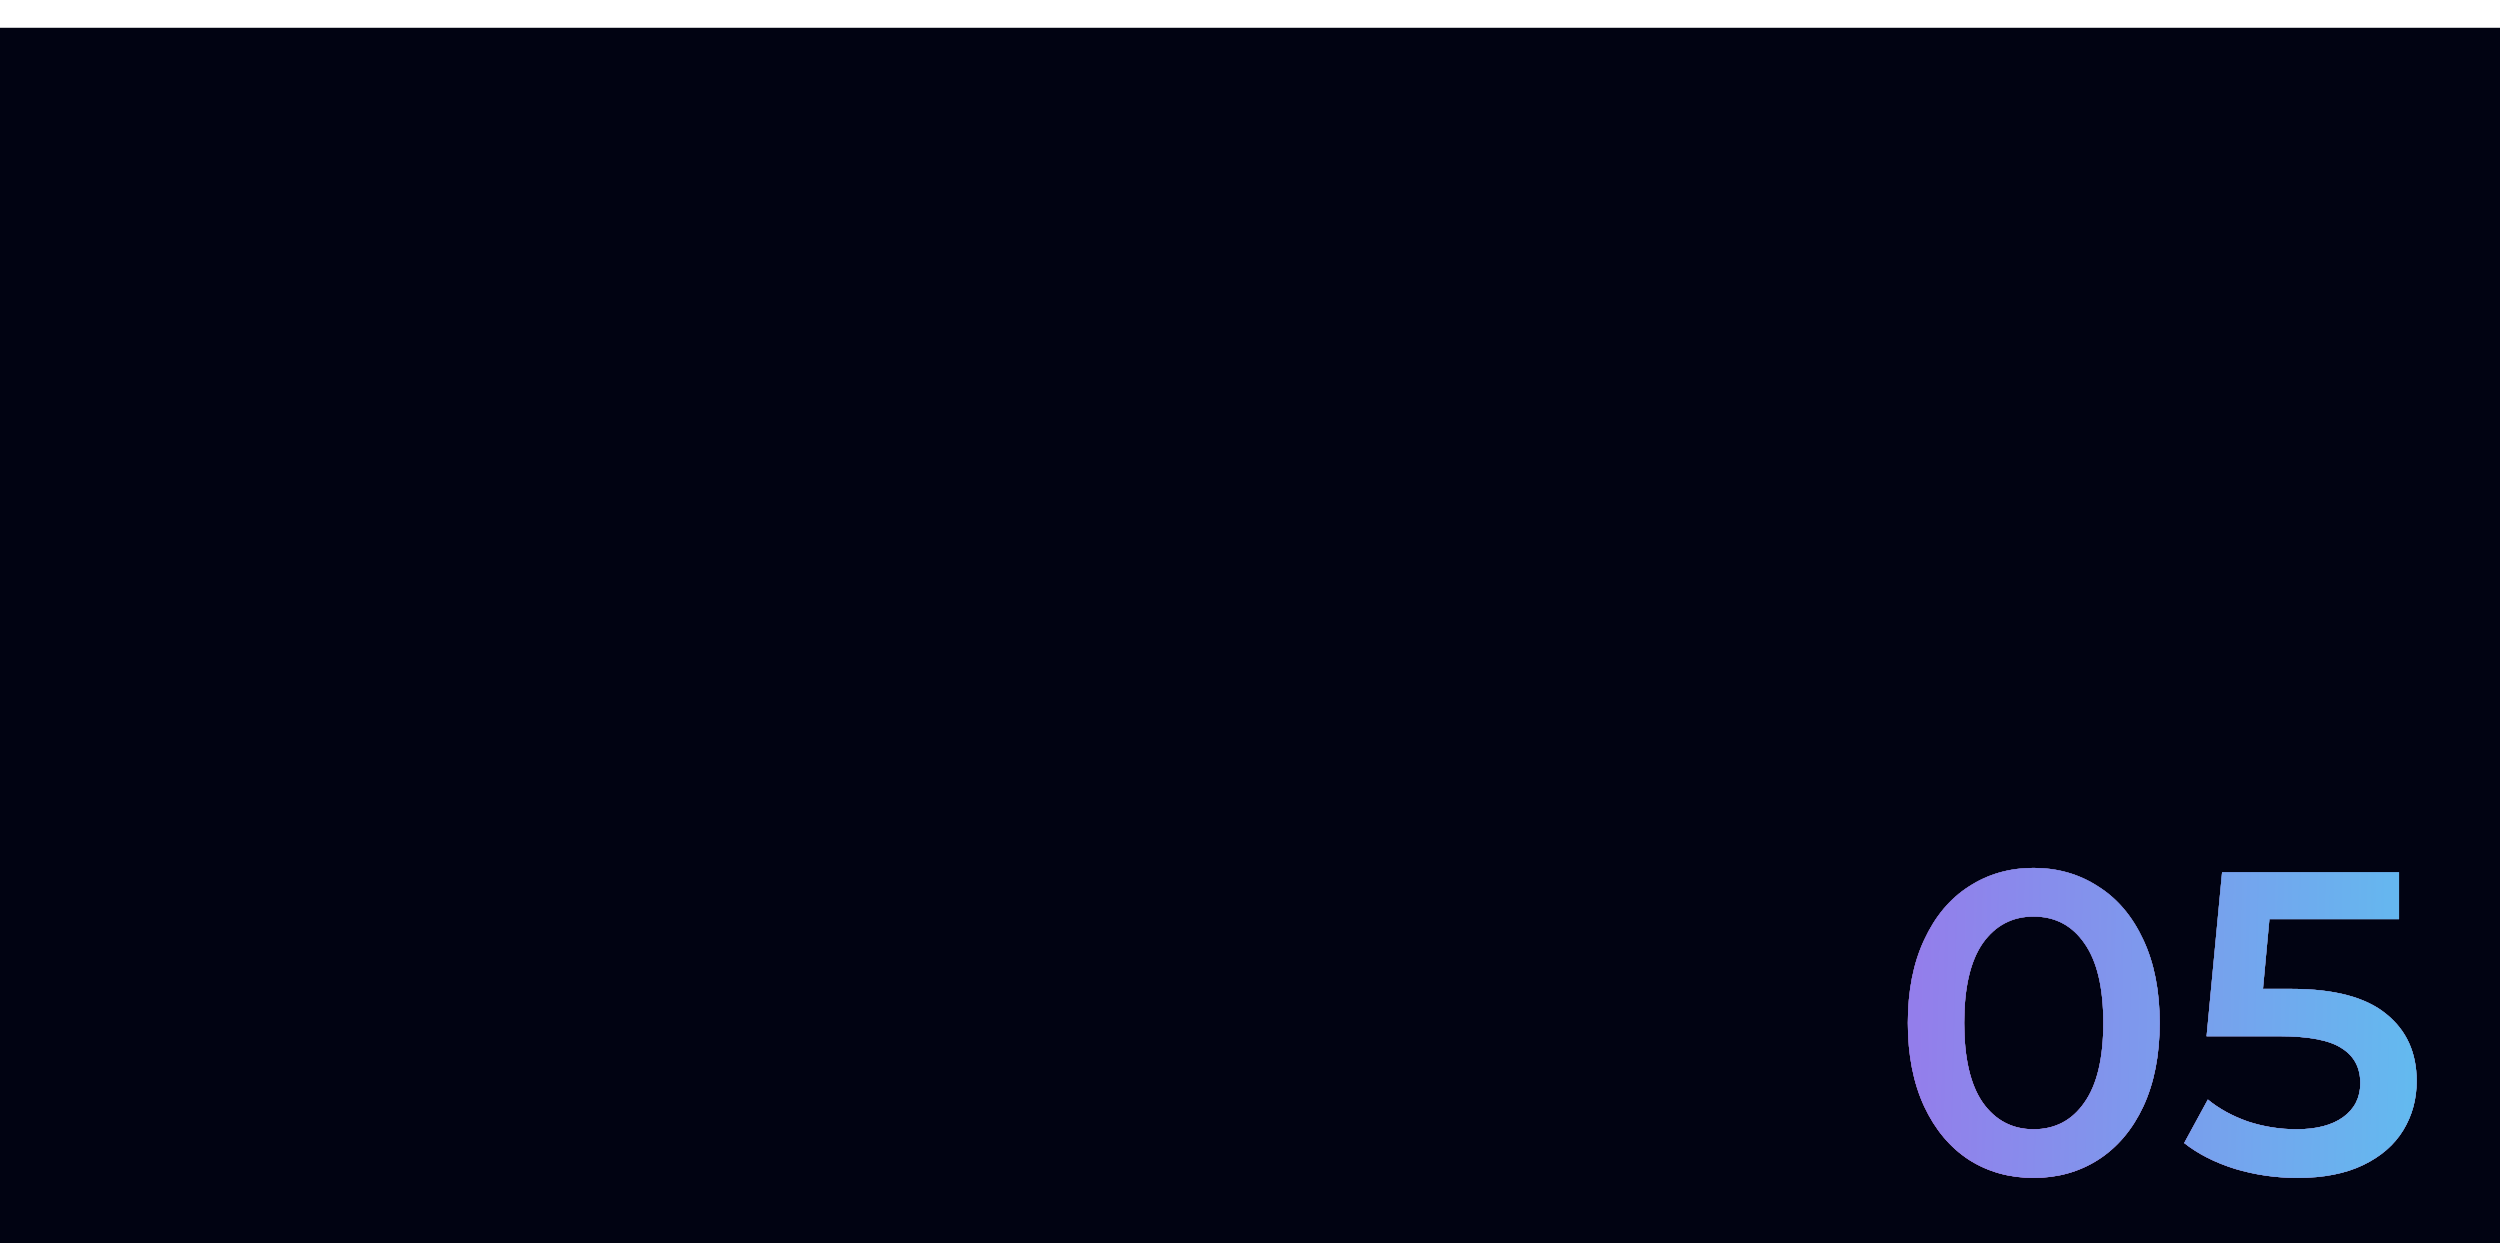 <?xml version="1.0" encoding="UTF-8"?> <svg xmlns="http://www.w3.org/2000/svg" width="360" height="179" viewBox="0 0 360 179" fill="none"> <g filter="url(#filter0_i_235_4040)"> <rect width="360" height="179" fill="#010312"></rect> </g> <path d="M292.832 169.619C289.36 169.619 286.26 168.751 283.532 167.015C280.804 165.238 278.655 162.675 277.084 159.327C275.514 155.938 274.728 151.928 274.728 147.299C274.728 142.67 275.514 138.681 277.084 135.333C278.655 131.944 280.804 129.381 283.532 127.645C286.26 125.868 289.36 124.979 292.832 124.979C296.304 124.979 299.404 125.868 302.132 127.645C304.902 129.381 307.072 131.944 308.642 135.333C310.213 138.681 310.998 142.67 310.998 147.299C310.998 151.928 310.213 155.938 308.642 159.327C307.072 162.675 304.902 165.238 302.132 167.015C299.404 168.751 296.304 169.619 292.832 169.619ZM292.832 162.613C295.932 162.613 298.371 161.332 300.148 158.769C301.967 156.206 302.876 152.383 302.876 147.299C302.876 142.215 301.967 138.392 300.148 135.829C298.371 133.266 295.932 131.985 292.832 131.985C289.774 131.985 287.335 133.266 285.516 135.829C283.739 138.392 282.85 142.215 282.85 147.299C282.85 152.383 283.739 156.206 285.516 158.769C287.335 161.332 289.774 162.613 292.832 162.613ZM330.023 142.401C336.141 142.401 340.667 143.6 343.601 145.997C346.536 148.353 348.003 151.577 348.003 155.669C348.003 158.273 347.363 160.629 346.081 162.737C344.8 164.845 342.878 166.519 340.315 167.759C337.753 168.999 334.591 169.619 330.829 169.619C327.729 169.619 324.733 169.185 321.839 168.317C318.946 167.408 316.507 166.168 314.523 164.597L317.933 158.335C319.545 159.658 321.467 160.712 323.699 161.497C325.973 162.241 328.308 162.613 330.705 162.613C333.557 162.613 335.789 162.034 337.401 160.877C339.055 159.678 339.881 158.046 339.881 155.979C339.881 153.747 338.993 152.073 337.215 150.957C335.479 149.8 332.483 149.221 328.225 149.221H317.747L319.979 125.599H345.461V132.357H326.799L325.869 142.401H330.023Z" fill="#EEF4FA"></path> <path d="M292.832 169.619C289.36 169.619 286.26 168.751 283.532 167.015C280.804 165.238 278.655 162.675 277.084 159.327C275.514 155.938 274.728 151.928 274.728 147.299C274.728 142.67 275.514 138.681 277.084 135.333C278.655 131.944 280.804 129.381 283.532 127.645C286.26 125.868 289.36 124.979 292.832 124.979C296.304 124.979 299.404 125.868 302.132 127.645C304.902 129.381 307.072 131.944 308.642 135.333C310.213 138.681 310.998 142.67 310.998 147.299C310.998 151.928 310.213 155.938 308.642 159.327C307.072 162.675 304.902 165.238 302.132 167.015C299.404 168.751 296.304 169.619 292.832 169.619ZM292.832 162.613C295.932 162.613 298.371 161.332 300.148 158.769C301.967 156.206 302.876 152.383 302.876 147.299C302.876 142.215 301.967 138.392 300.148 135.829C298.371 133.266 295.932 131.985 292.832 131.985C289.774 131.985 287.335 133.266 285.516 135.829C283.739 138.392 282.85 142.215 282.85 147.299C282.85 152.383 283.739 156.206 285.516 158.769C287.335 161.332 289.774 162.613 292.832 162.613ZM330.023 142.401C336.141 142.401 340.667 143.6 343.601 145.997C346.536 148.353 348.003 151.577 348.003 155.669C348.003 158.273 347.363 160.629 346.081 162.737C344.8 164.845 342.878 166.519 340.315 167.759C337.753 168.999 334.591 169.619 330.829 169.619C327.729 169.619 324.733 169.185 321.839 168.317C318.946 167.408 316.507 166.168 314.523 164.597L317.933 158.335C319.545 159.658 321.467 160.712 323.699 161.497C325.973 162.241 328.308 162.613 330.705 162.613C333.557 162.613 335.789 162.034 337.401 160.877C339.055 159.678 339.881 158.046 339.881 155.979C339.881 153.747 338.993 152.073 337.215 150.957C335.479 149.8 332.483 149.221 328.225 149.221H317.747L319.979 125.599H345.461V132.357H326.799L325.869 142.401H330.023Z" fill="url(#paint0_linear_235_4040)"></path> <path d="M292.832 169.619C289.36 169.619 286.26 168.751 283.532 167.015C280.804 165.238 278.655 162.675 277.084 159.327C275.514 155.938 274.728 151.928 274.728 147.299C274.728 142.67 275.514 138.681 277.084 135.333C278.655 131.944 280.804 129.381 283.532 127.645C286.26 125.868 289.36 124.979 292.832 124.979C296.304 124.979 299.404 125.868 302.132 127.645C304.902 129.381 307.072 131.944 308.642 135.333C310.213 138.681 310.998 142.67 310.998 147.299C310.998 151.928 310.213 155.938 308.642 159.327C307.072 162.675 304.902 165.238 302.132 167.015C299.404 168.751 296.304 169.619 292.832 169.619ZM292.832 162.613C295.932 162.613 298.371 161.332 300.148 158.769C301.967 156.206 302.876 152.383 302.876 147.299C302.876 142.215 301.967 138.392 300.148 135.829C298.371 133.266 295.932 131.985 292.832 131.985C289.774 131.985 287.335 133.266 285.516 135.829C283.739 138.392 282.85 142.215 282.85 147.299C282.85 152.383 283.739 156.206 285.516 158.769C287.335 161.332 289.774 162.613 292.832 162.613ZM330.023 142.401C336.141 142.401 340.667 143.6 343.601 145.997C346.536 148.353 348.003 151.577 348.003 155.669C348.003 158.273 347.363 160.629 346.081 162.737C344.8 164.845 342.878 166.519 340.315 167.759C337.753 168.999 334.591 169.619 330.829 169.619C327.729 169.619 324.733 169.185 321.839 168.317C318.946 167.408 316.507 166.168 314.523 164.597L317.933 158.335C319.545 159.658 321.467 160.712 323.699 161.497C325.973 162.241 328.308 162.613 330.705 162.613C333.557 162.613 335.789 162.034 337.401 160.877C339.055 159.678 339.881 158.046 339.881 155.979C339.881 153.747 338.993 152.073 337.215 150.957C335.479 149.8 332.483 149.221 328.225 149.221H317.747L319.979 125.599H345.461V132.357H326.799L325.869 142.401H330.023Z" fill="url(#paint1_linear_235_4040)"></path> <path d="M292.832 169.619C289.36 169.619 286.26 168.751 283.532 167.015C280.804 165.238 278.655 162.675 277.084 159.327C275.514 155.938 274.728 151.928 274.728 147.299C274.728 142.67 275.514 138.681 277.084 135.333C278.655 131.944 280.804 129.381 283.532 127.645C286.26 125.868 289.36 124.979 292.832 124.979C296.304 124.979 299.404 125.868 302.132 127.645C304.902 129.381 307.072 131.944 308.642 135.333C310.213 138.681 310.998 142.67 310.998 147.299C310.998 151.928 310.213 155.938 308.642 159.327C307.072 162.675 304.902 165.238 302.132 167.015C299.404 168.751 296.304 169.619 292.832 169.619ZM292.832 162.613C295.932 162.613 298.371 161.332 300.148 158.769C301.967 156.206 302.876 152.383 302.876 147.299C302.876 142.215 301.967 138.392 300.148 135.829C298.371 133.266 295.932 131.985 292.832 131.985C289.774 131.985 287.335 133.266 285.516 135.829C283.739 138.392 282.85 142.215 282.85 147.299C282.85 152.383 283.739 156.206 285.516 158.769C287.335 161.332 289.774 162.613 292.832 162.613ZM330.023 142.401C336.141 142.401 340.667 143.6 343.601 145.997C346.536 148.353 348.003 151.577 348.003 155.669C348.003 158.273 347.363 160.629 346.081 162.737C344.8 164.845 342.878 166.519 340.315 167.759C337.753 168.999 334.591 169.619 330.829 169.619C327.729 169.619 324.733 169.185 321.839 168.317C318.946 167.408 316.507 166.168 314.523 164.597L317.933 158.335C319.545 159.658 321.467 160.712 323.699 161.497C325.973 162.241 328.308 162.613 330.705 162.613C333.557 162.613 335.789 162.034 337.401 160.877C339.055 159.678 339.881 158.046 339.881 155.979C339.881 153.747 338.993 152.073 337.215 150.957C335.479 149.8 332.483 149.221 328.225 149.221H317.747L319.979 125.599H345.461V132.357H326.799L325.869 142.401H330.023Z" fill="url(#paint2_linear_235_4040)"></path> <defs> <filter id="filter0_i_235_4040" x="0" y="0" width="360" height="183" filterUnits="userSpaceOnUse" color-interpolation-filters="sRGB"> <feFlood flood-opacity="0" result="BackgroundImageFix"></feFlood> <feBlend mode="normal" in="SourceGraphic" in2="BackgroundImageFix" result="shape"></feBlend> <feColorMatrix in="SourceAlpha" type="matrix" values="0 0 0 0 0 0 0 0 0 0 0 0 0 0 0 0 0 0 127 0" result="hardAlpha"></feColorMatrix> <feOffset dy="4"></feOffset> <feGaussianBlur stdDeviation="4"></feGaussianBlur> <feComposite in2="hardAlpha" operator="arithmetic" k2="-1" k3="1"></feComposite> <feColorMatrix type="matrix" values="0 0 0 0 1 0 0 0 0 1 0 0 0 0 1 0 0 0 0.16 0"></feColorMatrix> <feBlend mode="normal" in2="shape" result="effect1_innerShadow_235_4040"></feBlend> </filter> <linearGradient id="paint0_linear_235_4040" x1="276.118" y1="143.999" x2="350.748" y2="145.672" gradientUnits="userSpaceOnUse"> <stop stop-color="#937EEB"></stop> <stop offset="1" stop-color="#61BCEF"></stop> </linearGradient> <linearGradient id="paint1_linear_235_4040" x1="311" y1="108.999" x2="311" y2="178.999" gradientUnits="userSpaceOnUse"> <stop stop-color="#000B46" stop-opacity="0.6"></stop> <stop offset="1" stop-color="#C5149E" stop-opacity="0.53"></stop> </linearGradient> <linearGradient id="paint2_linear_235_4040" x1="276.118" y1="143.999" x2="350.748" y2="145.672" gradientUnits="userSpaceOnUse"> <stop stop-color="#937EEB"></stop> <stop offset="1" stop-color="#61BCEF"></stop> </linearGradient> </defs> </svg> 